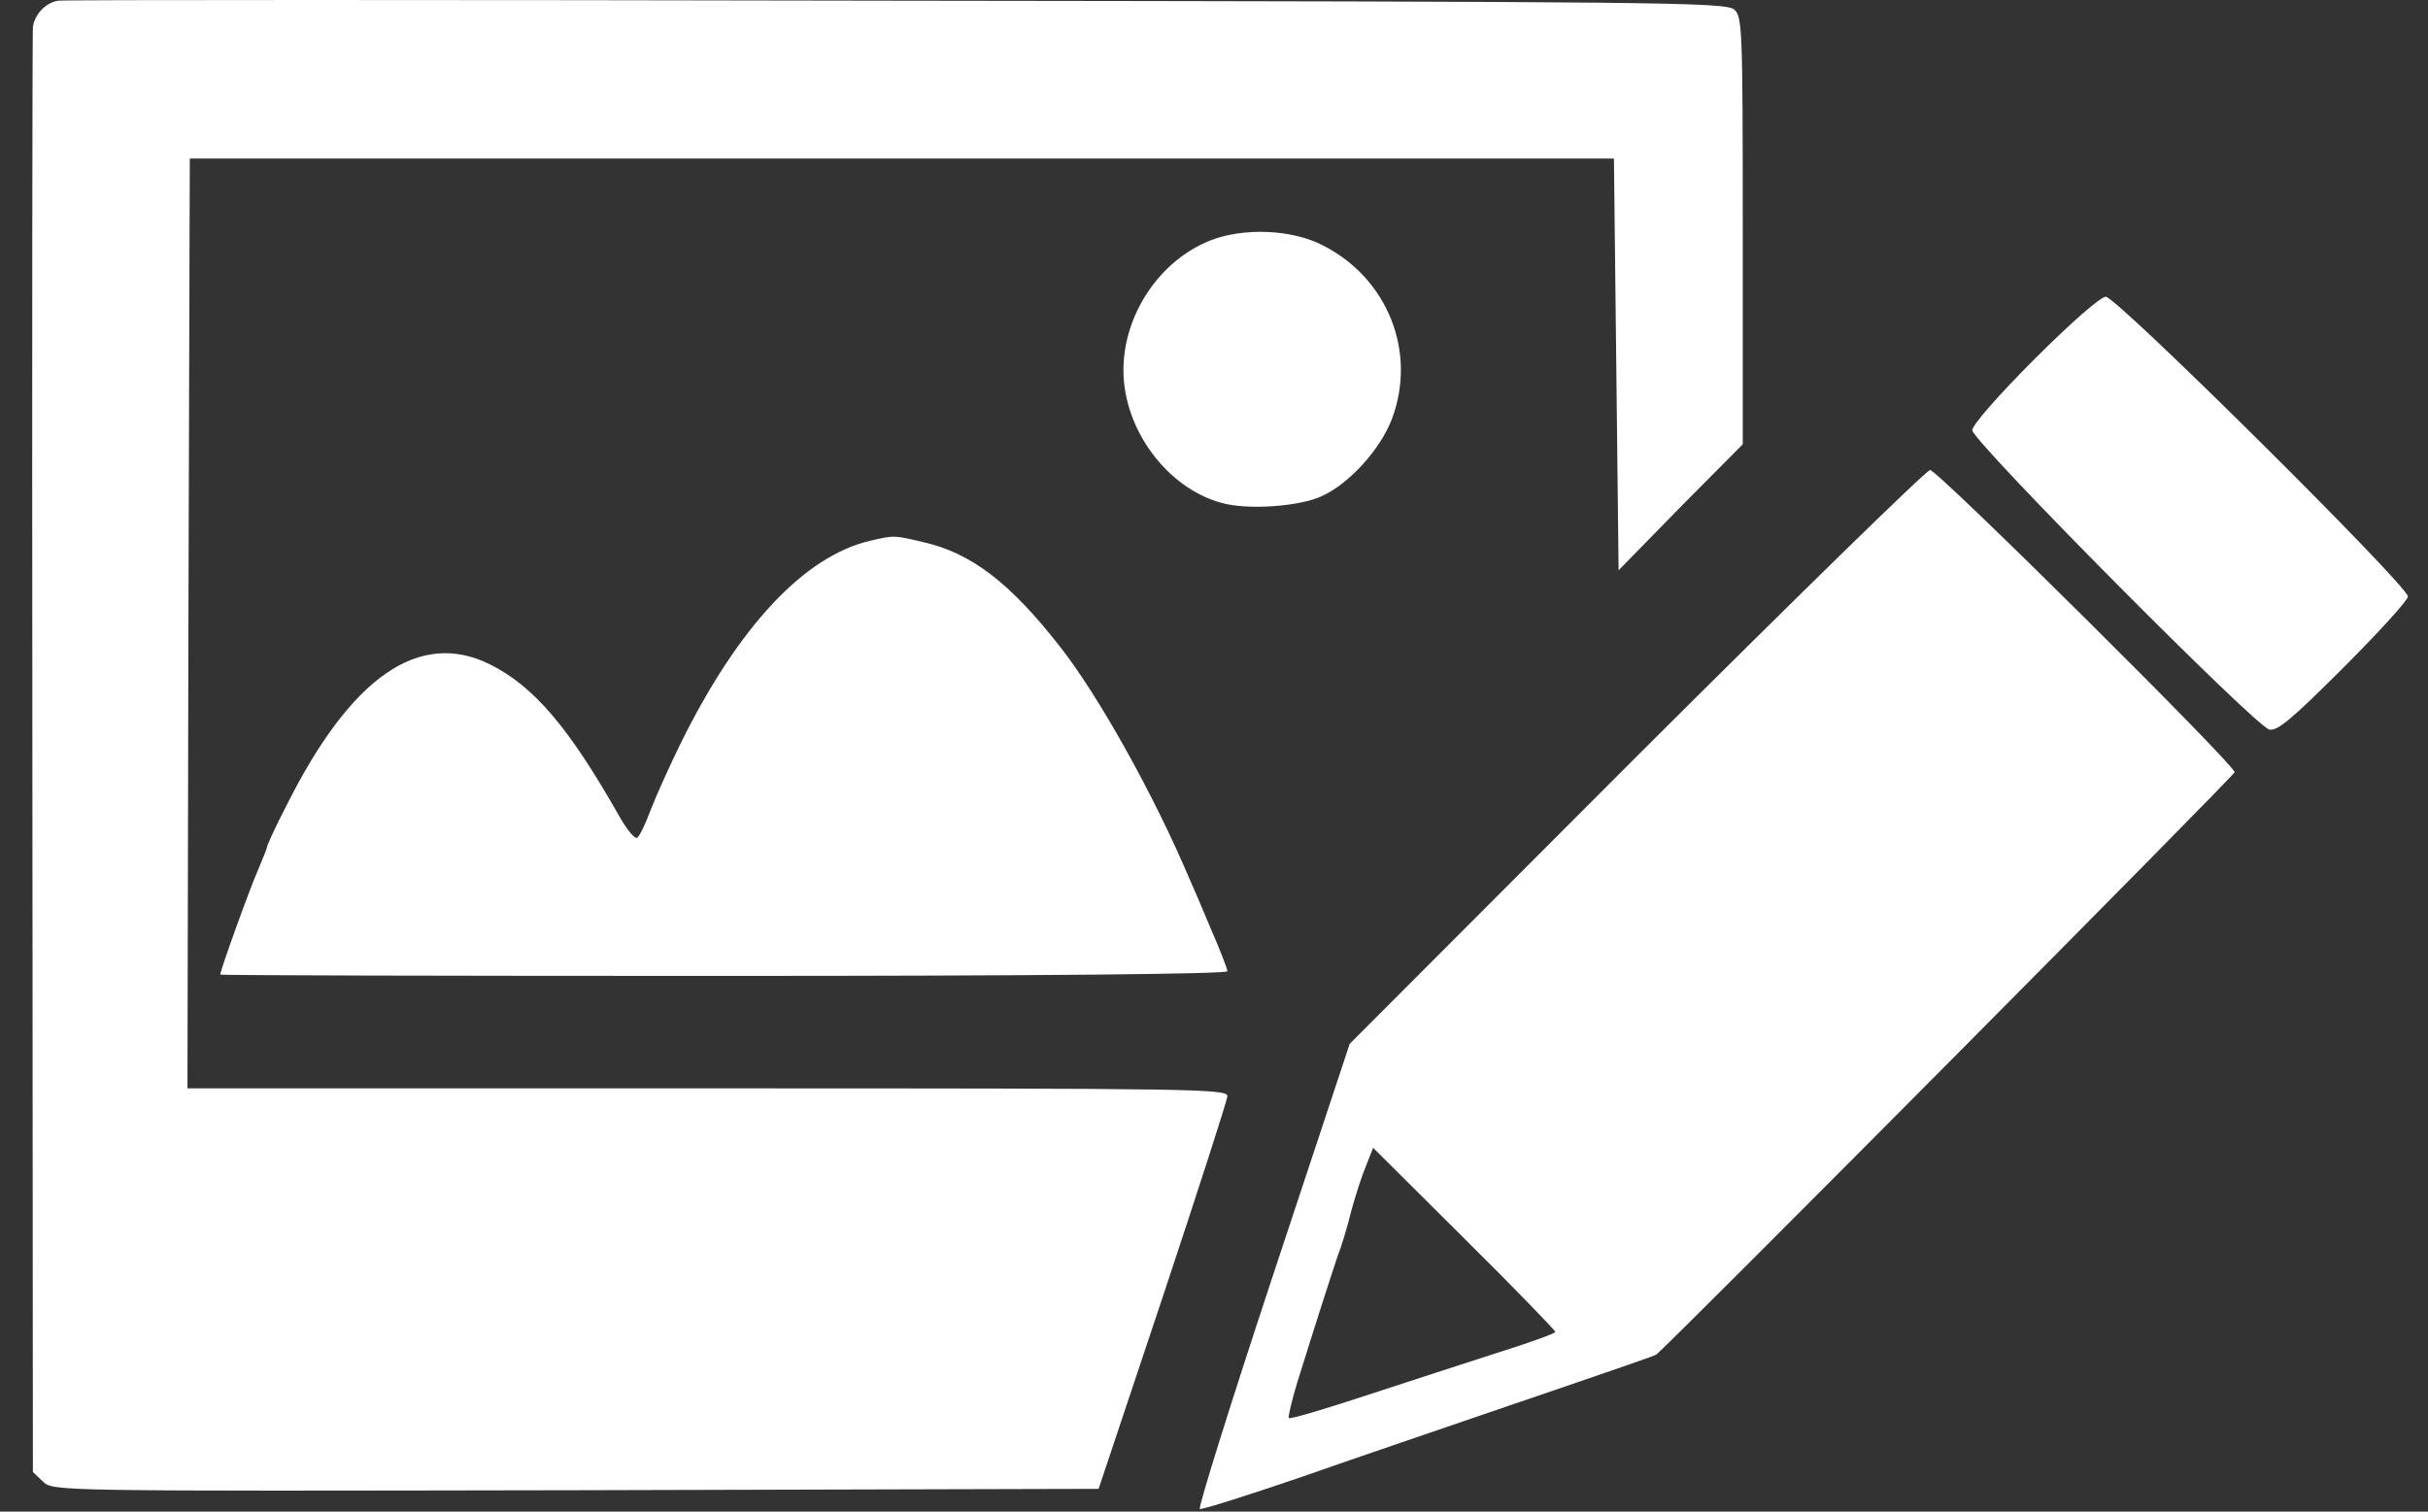 <svg width="53" height="33" viewBox="0 0 53 33" fill="none" xmlns="http://www.w3.org/2000/svg">
<rect x="0" y="0" width="53" height="33" fill="#333333" stroke="none"/>
<path d="M1.27 0.015C0.994 0.056 0.748 0.322 0.718 0.598C0.707 0.711 0.697 7.848 0.707 16.469L0.718 32.135L0.943 32.349C1.168 32.554 1.208 32.554 12.569 32.533L23.981 32.503L25.382 28.31C26.149 25.999 26.783 24.036 26.793 23.933C26.793 23.77 26.19 23.76 15.443 23.76H4.092L4.113 13.605L4.143 3.461H19.686H35.23L35.281 7.951L35.332 12.45L36.682 11.069L38.042 9.699V5.036C38.042 0.649 38.032 0.363 37.858 0.21C37.684 0.046 36.232 0.036 19.574 0.015C9.624 -0.005 1.382 -0.005 1.27 0.015Z" fill="white"/>
<path d="M26.415 5.251C25.311 5.691 24.523 6.867 24.523 8.083C24.523 9.362 25.464 10.65 26.66 10.977C27.233 11.141 28.378 11.059 28.869 10.824C29.462 10.548 30.137 9.801 30.383 9.147C30.935 7.685 30.291 6.069 28.869 5.353C28.194 5.005 27.141 4.965 26.415 5.251Z" fill="white"/>
<path d="M44.412 7.838C43.615 8.636 43.052 9.28 43.052 9.392C43.052 9.628 49.218 15.845 49.535 15.927C49.709 15.967 50.026 15.702 51.151 14.577C51.928 13.8 52.562 13.104 52.562 13.023C52.562 12.787 46.202 6.478 45.967 6.478C45.854 6.478 45.22 7.03 44.412 7.838Z" fill="white"/>
<path d="M35.72 16.52L29.462 22.788L27.785 27.85C26.865 30.631 26.149 32.922 26.19 32.942C26.231 32.963 27.233 32.646 28.399 32.247C29.564 31.838 31.313 31.245 32.264 30.918C35.772 29.721 36.119 29.598 36.16 29.568C36.682 29.108 48.779 16.929 48.779 16.857C48.779 16.694 42.296 10.261 42.132 10.261C42.05 10.261 39.166 13.084 35.72 16.52ZM33.951 29.077C33.951 29.108 33.389 29.312 32.704 29.527C32.008 29.752 30.71 30.171 29.81 30.468C28.91 30.764 28.153 30.989 28.133 30.958C28.113 30.938 28.194 30.59 28.317 30.181C28.706 28.934 29.064 27.819 29.196 27.431C29.278 27.226 29.411 26.786 29.493 26.449C29.585 26.111 29.728 25.662 29.82 25.447L29.974 25.058L31.968 27.042C33.062 28.126 33.951 29.046 33.951 29.077Z" fill="white"/>
<path d="M18.991 11.806C17.559 12.143 16.128 13.667 14.87 16.203C14.625 16.704 14.328 17.358 14.206 17.675C14.093 17.982 13.96 18.258 13.909 18.289C13.858 18.319 13.694 18.125 13.541 17.859C12.426 15.886 11.659 14.986 10.698 14.505C9.154 13.738 7.661 14.771 6.25 17.593C6.015 18.043 5.831 18.452 5.831 18.483C5.831 18.514 5.739 18.739 5.636 18.984C5.473 19.342 4.808 21.183 4.808 21.275C4.808 21.295 9.757 21.305 15.801 21.305C22.693 21.305 26.793 21.265 26.793 21.203C26.793 21.152 26.63 20.733 26.425 20.262C26.231 19.792 26.026 19.322 25.975 19.209C25.188 17.348 23.971 15.17 23.122 14.096C22.049 12.726 21.2 12.072 20.157 11.836C19.513 11.683 19.523 11.683 18.991 11.806Z" fill="white"/>
</svg>
